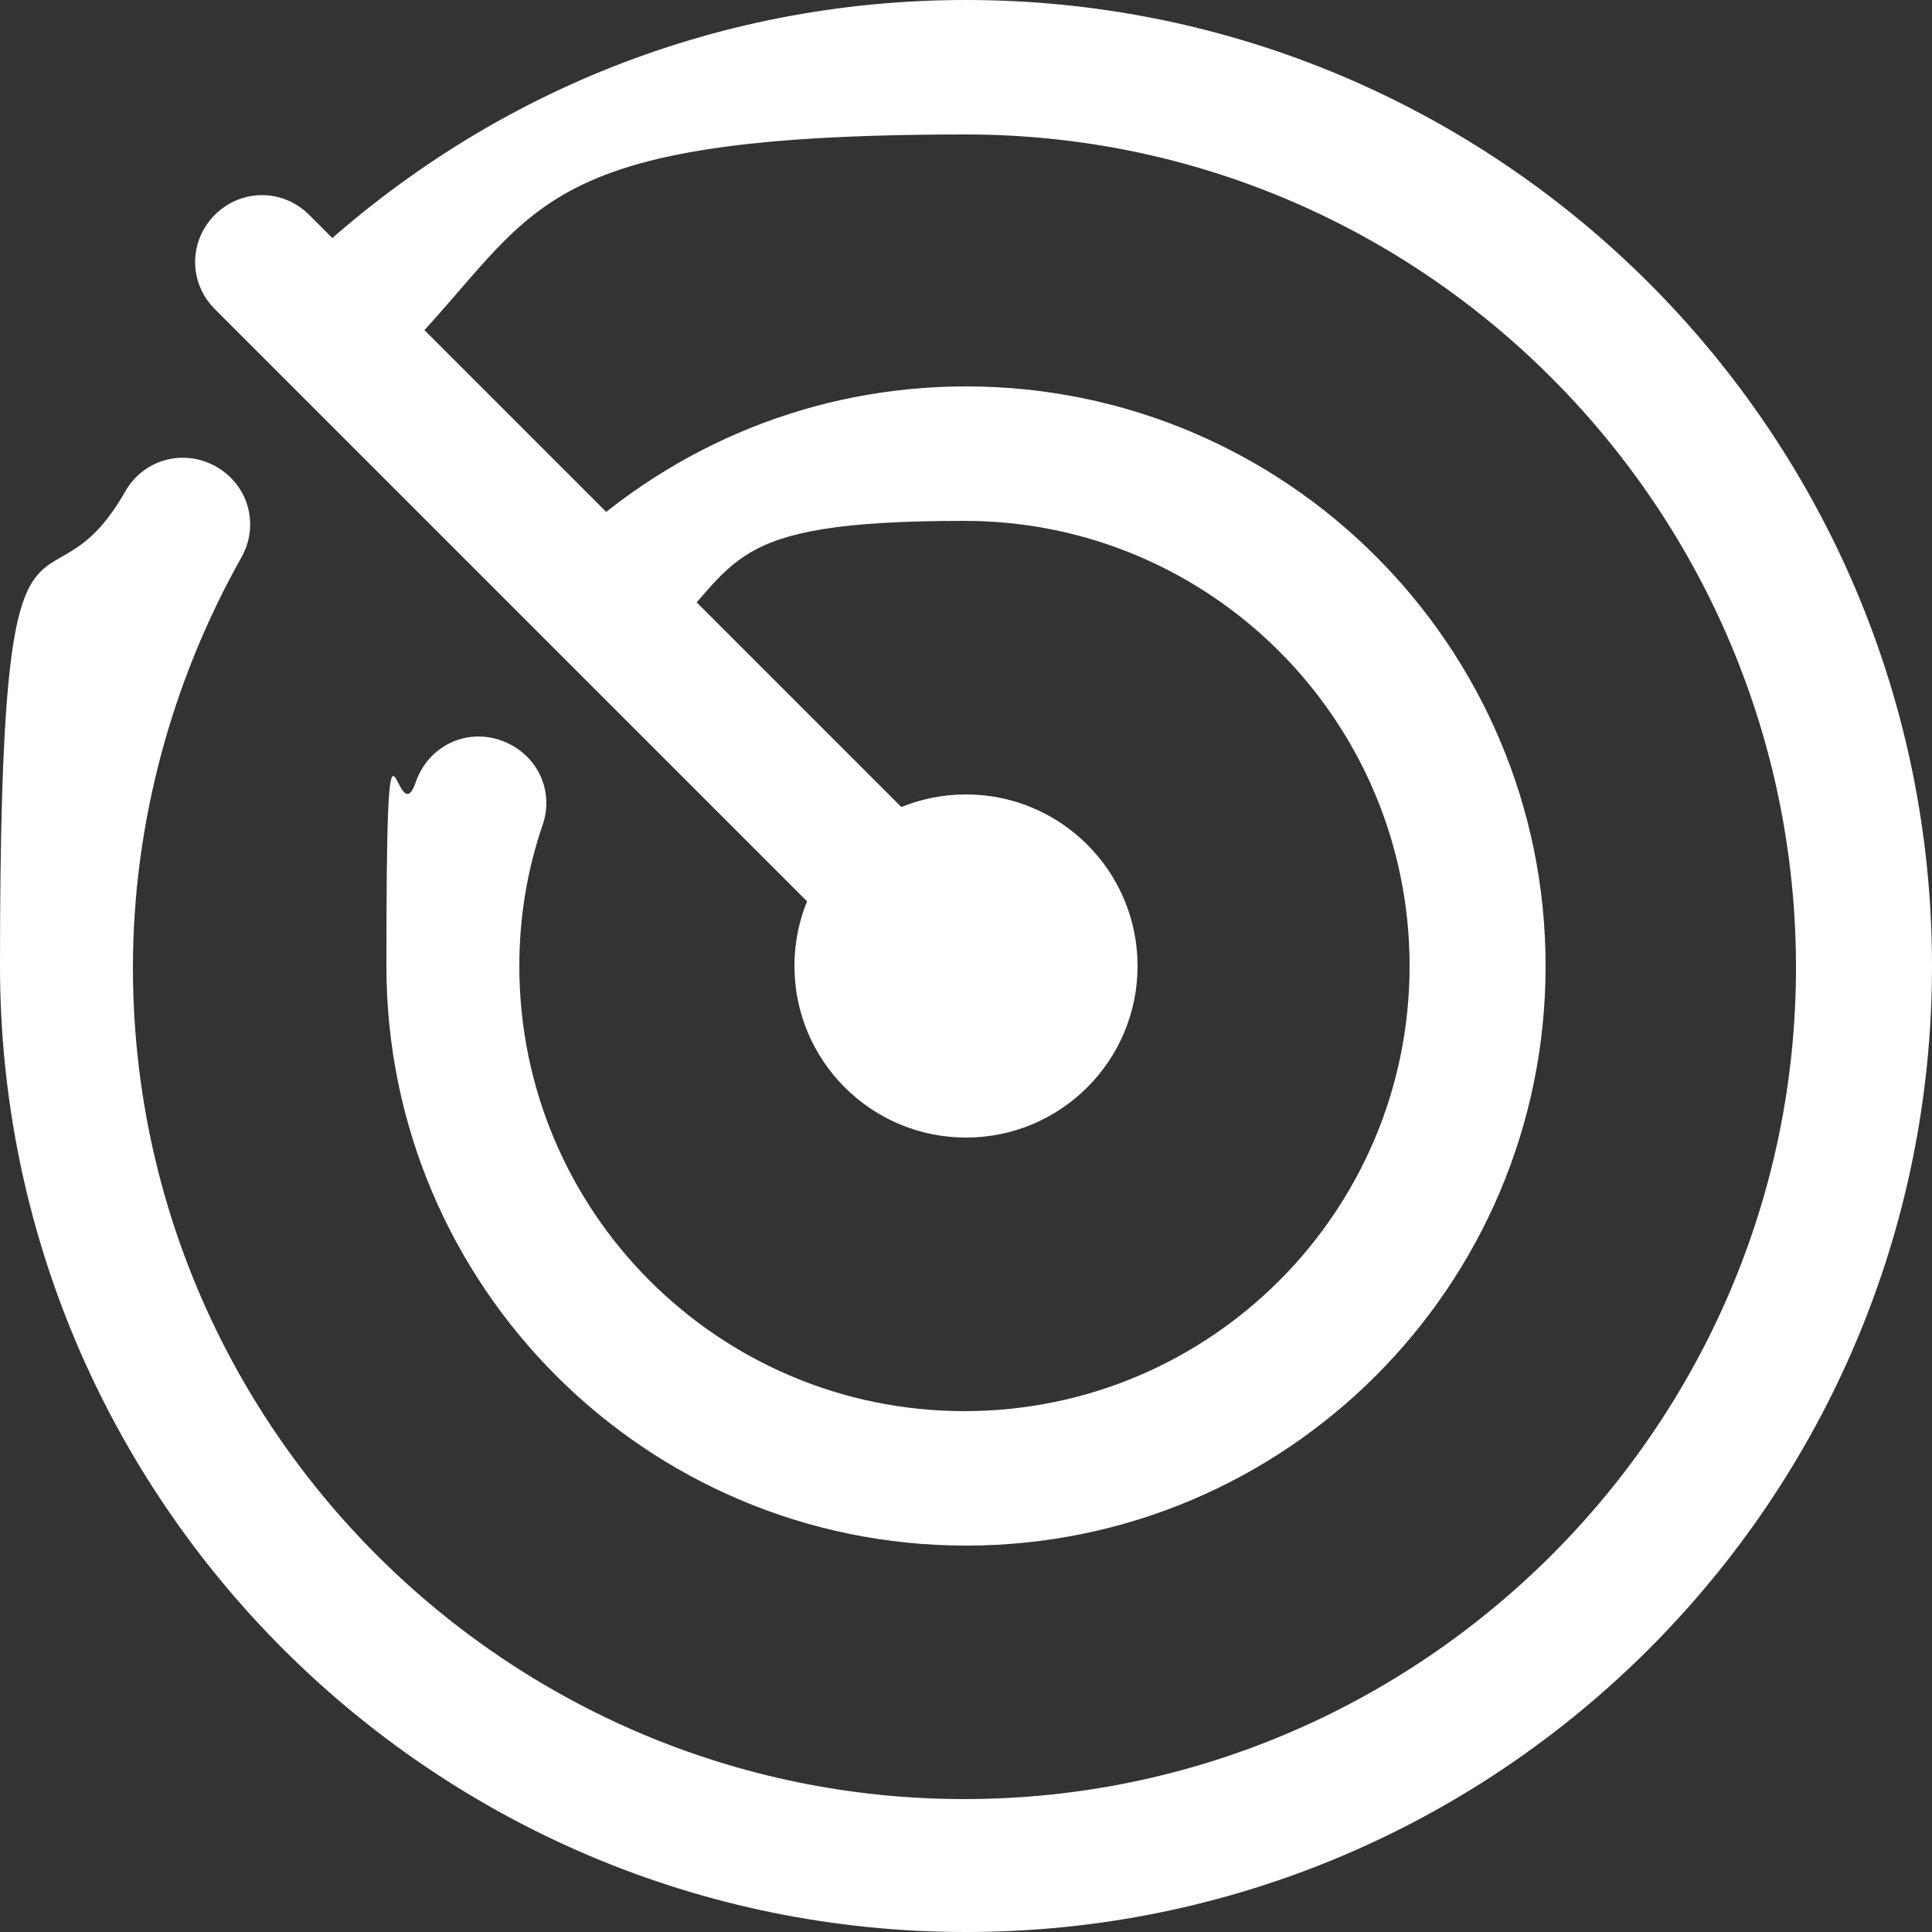 <?xml version="1.0" encoding="UTF-8"?>
<svg id="Ebene_1" xmlns="http://www.w3.org/2000/svg" version="1.1" viewBox="0 0 125 125">
  <rect x="0" y="0" width="125" height="125" fill="#333333" stroke="none"/>
  <!-- Generator: Adobe Illustrator 29.4.0, SVG Export Plug-In . SVG Version: 2.1.0 Build 152)  -->
  <defs>
    <style>
      .st0 {
        fill: #fff;
      }
    </style>
  </defs>
  <path class="st0" d="M62.5,125C28,125,0,97,0,62.5s2.8-21.4,8.1-30.7c1.2-2.1,3.8-2.8,5.9-1.6,2.1,1.2,2.8,3.8,1.6,5.9-4.5,8-7,17.2-7,26.5,0,29.7,24.2,53.8,53.8,53.8s53.8-24.2,53.8-53.8S92.2,8.7,62.5,8.7s-27.4,5.4-37.5,15.2c-1.7,1.7-4.5,1.6-6.1,0-1.7-1.7-1.6-4.5,0-6.1C30.7,6.3,46.1,0,62.5,0c34.5,0,62.5,28,62.5,62.5s-28,62.5-62.5,62.5Z"/>
  <path class="st0" d="M62.5,66.8c-1.1,0-2.2-.4-3.1-1.3L13.9,20c-1.7-1.7-1.7-4.4,0-6.1,1.7-1.7,4.4-1.7,6.1,0l45.5,45.5c1.7,1.7,1.7,4.4,0,6.1-.8.8-2,1.3-3.1,1.3Z"/>
  <path class="st0" d="M62.5,100c-20.7,0-37.5-16.8-37.5-37.5s.6-8.1,1.9-11.9c.8-2.3,3.2-3.5,5.5-2.7,2.3.8,3.5,3.2,2.7,5.5-1,2.9-1.5,6-1.5,9.1,0,15.9,12.9,28.8,28.8,28.8s28.8-12.9,28.8-28.8-12.9-28.8-28.8-28.8-14.4,2.8-19.8,7.9c-1.7,1.6-4.5,1.6-6.1-.2-1.6-1.7-1.6-4.5.2-6.1,7-6.6,16.1-10.3,25.8-10.3,20.7,0,37.5,16.8,37.5,37.5s-16.8,37.5-37.5,37.5Z"/>
  <circle class="st0" cx="62.5" cy="62.5" r="11.1"/>
</svg>